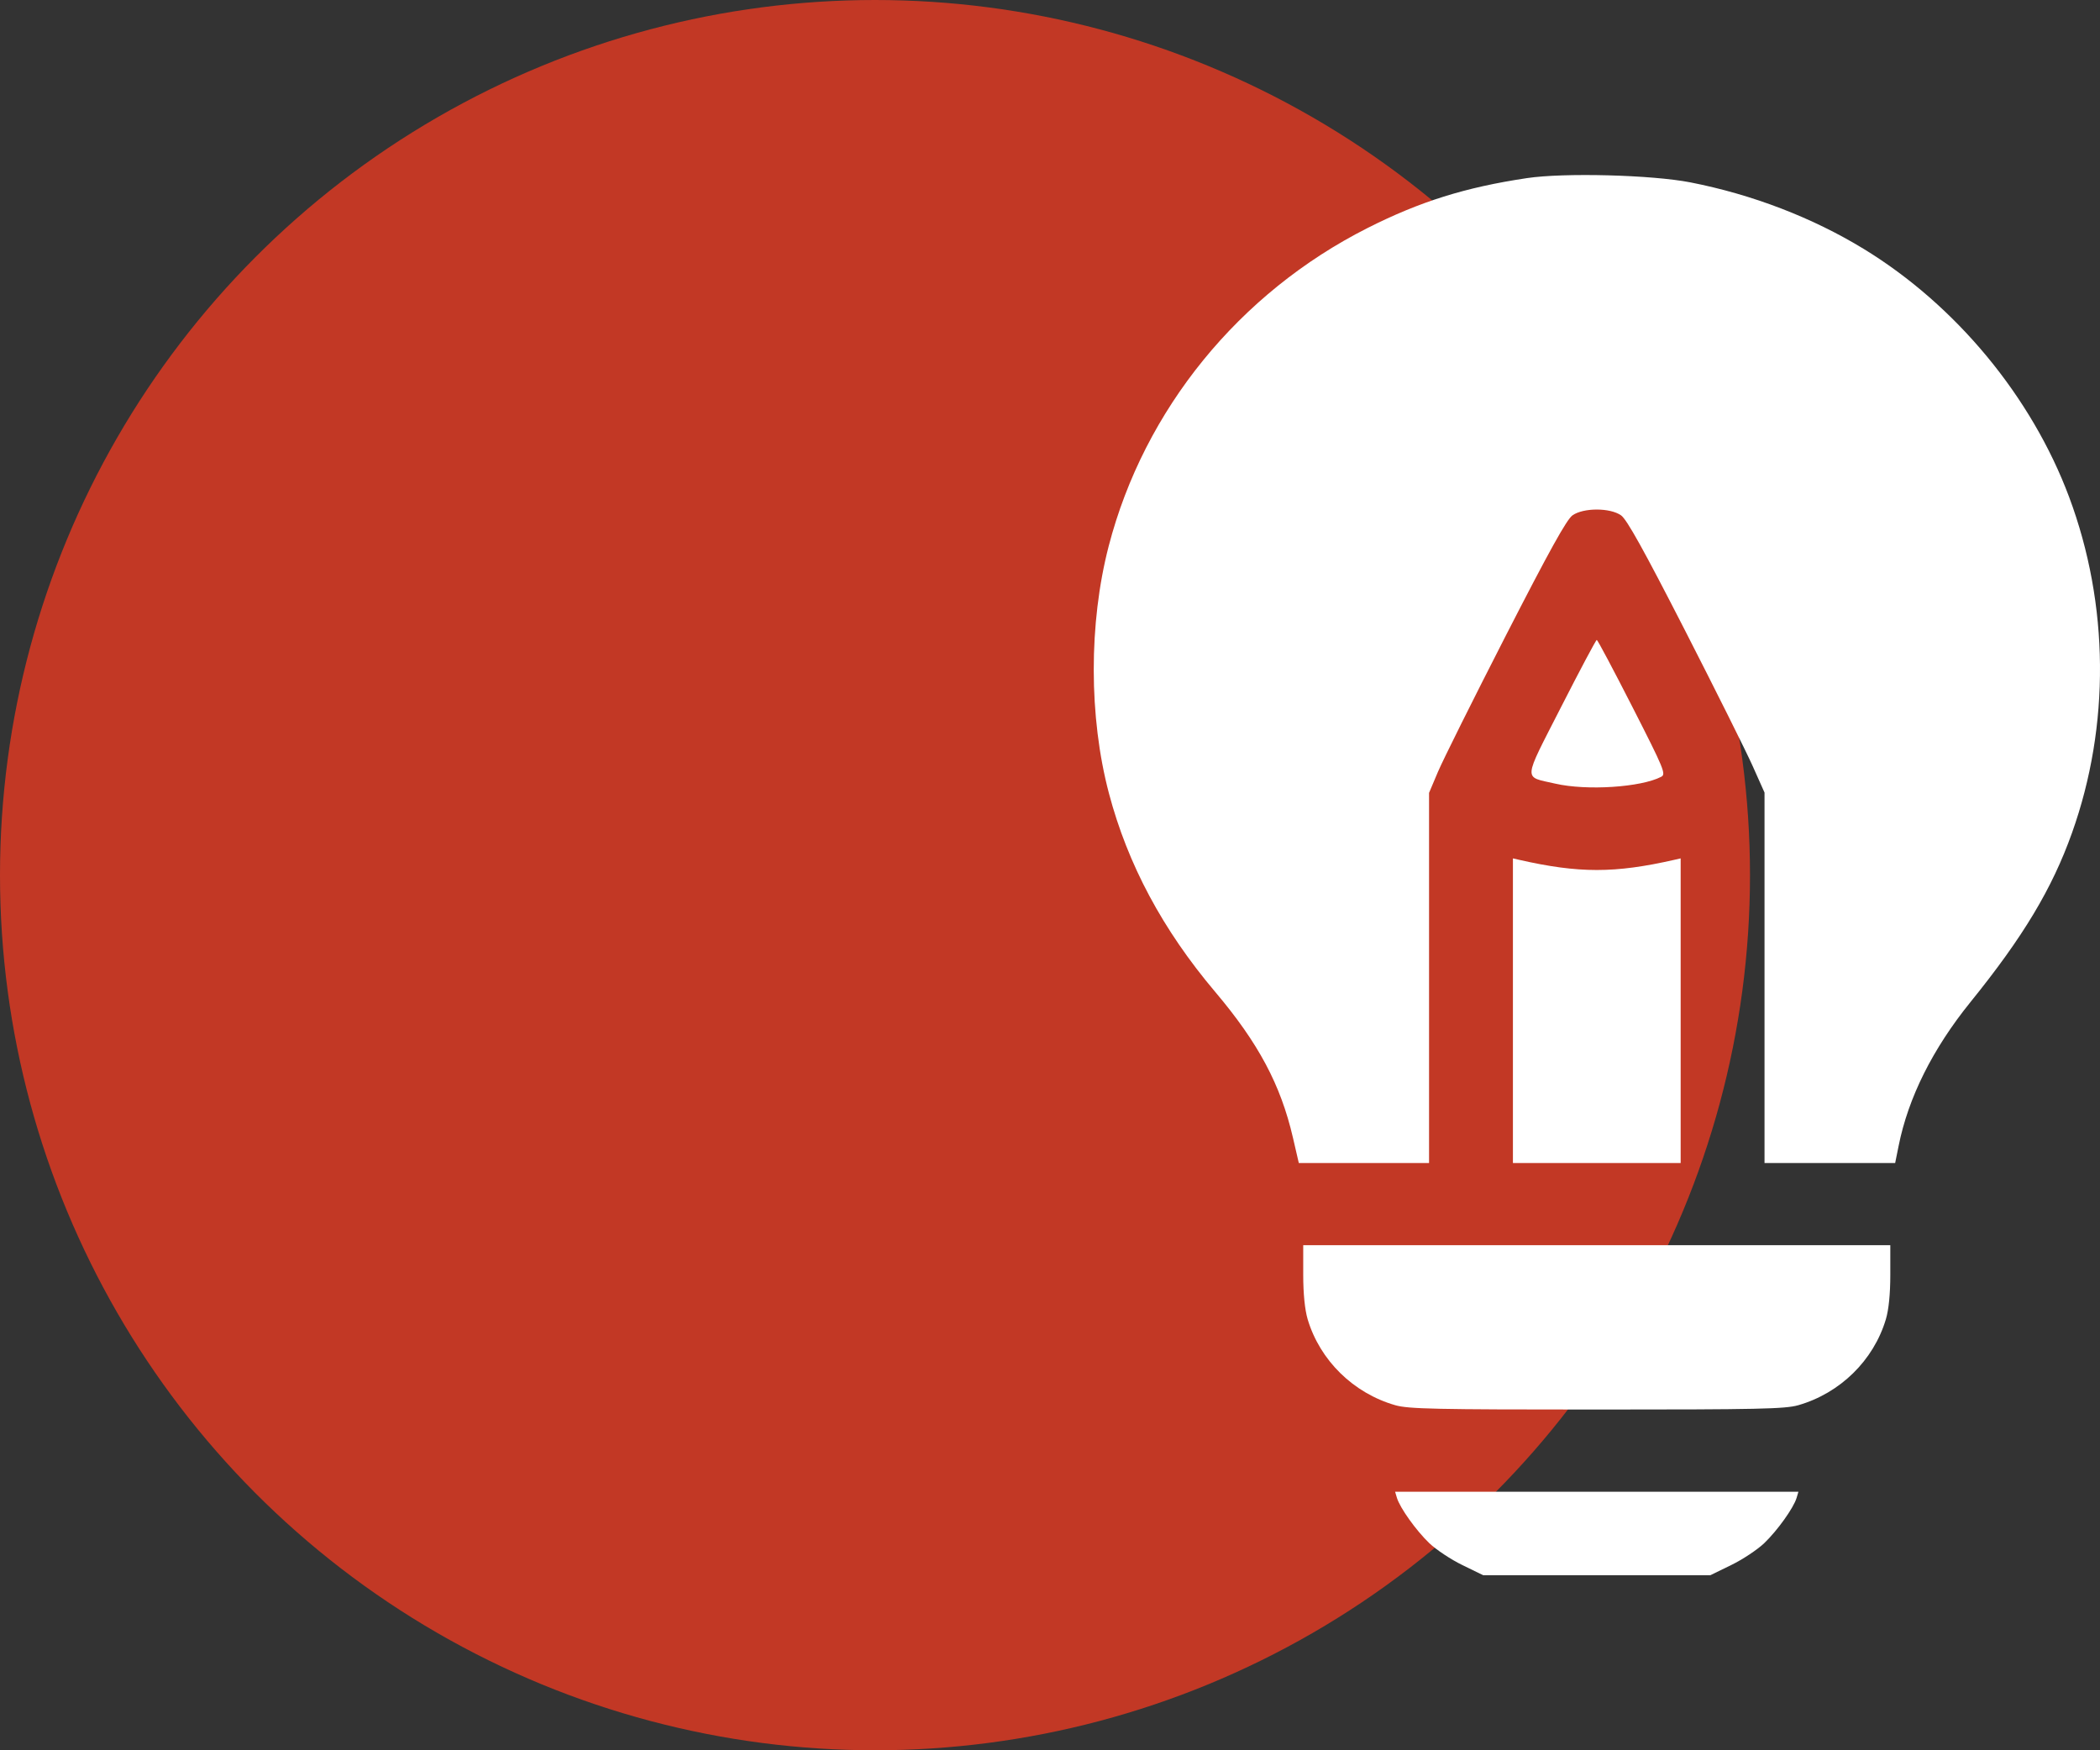 <svg width="48" height="40" viewBox="0 0 48 40" fill="none" xmlns="http://www.w3.org/2000/svg">
<rect x="0" y="0" width="48" height="40" fill="#333333" stroke="none"/>
<circle cx="20" cy="20" r="20" fill="#C23825"/>
<path fill-rule="evenodd" clip-rule="evenodd" d="M34.898 4.071C33.494 4.281 32.456 4.606 31.258 5.211C28.323 6.693 26.152 9.36 25.342 12.479C24.884 14.244 24.886 16.385 25.347 18.13C25.777 19.756 26.576 21.249 27.775 22.667C28.762 23.834 29.272 24.788 29.552 25.996L29.687 26.579H31.175H32.664V22.35V18.12L32.867 17.64C32.979 17.375 33.676 15.977 34.416 14.531C35.409 12.594 35.81 11.87 35.943 11.777C36.194 11.601 36.8 11.601 37.052 11.777C37.185 11.87 37.57 12.563 38.514 14.406C39.218 15.782 39.916 17.18 40.063 17.511L40.332 18.113V22.346V26.579H41.825H43.318L43.397 26.188C43.617 25.086 44.175 23.969 45.039 22.901C46.243 21.413 46.905 20.31 47.359 19.037C48.236 16.582 48.212 13.815 47.294 11.358C46.437 9.066 44.706 6.975 42.6 5.689C41.425 4.972 40.053 4.445 38.638 4.168C37.757 3.996 35.748 3.943 34.898 4.071ZM35.683 16.156C34.798 17.892 34.81 17.738 35.55 17.909C36.267 18.074 37.51 17.993 37.971 17.752C38.084 17.692 38.038 17.58 37.312 16.156C36.882 15.313 36.516 14.624 36.498 14.624C36.479 14.624 36.113 15.313 35.683 16.156ZM34.581 23.098V26.579H36.498H38.415V23.098V19.617L38.271 19.65C36.908 19.96 36.087 19.96 34.724 19.65L34.581 19.617V23.098ZM29.788 29.134C29.788 29.57 29.825 29.933 29.89 30.152C30.171 31.091 30.936 31.84 31.892 32.114C32.194 32.2 32.799 32.213 36.498 32.213C40.196 32.213 40.801 32.2 41.103 32.114C42.059 31.84 42.824 31.091 43.105 30.152C43.171 29.933 43.207 29.57 43.207 29.134V28.457H36.498H29.788V29.134ZM31.93 34.232C32 34.462 32.369 34.979 32.67 35.267C32.825 35.415 33.165 35.641 33.427 35.768L33.903 36H36.498H39.092L39.568 35.768C39.83 35.641 40.17 35.415 40.325 35.267C40.626 34.979 40.996 34.462 41.065 34.232L41.107 34.091H36.498H31.888L31.93 34.232Z" fill="white"/>
</svg>
